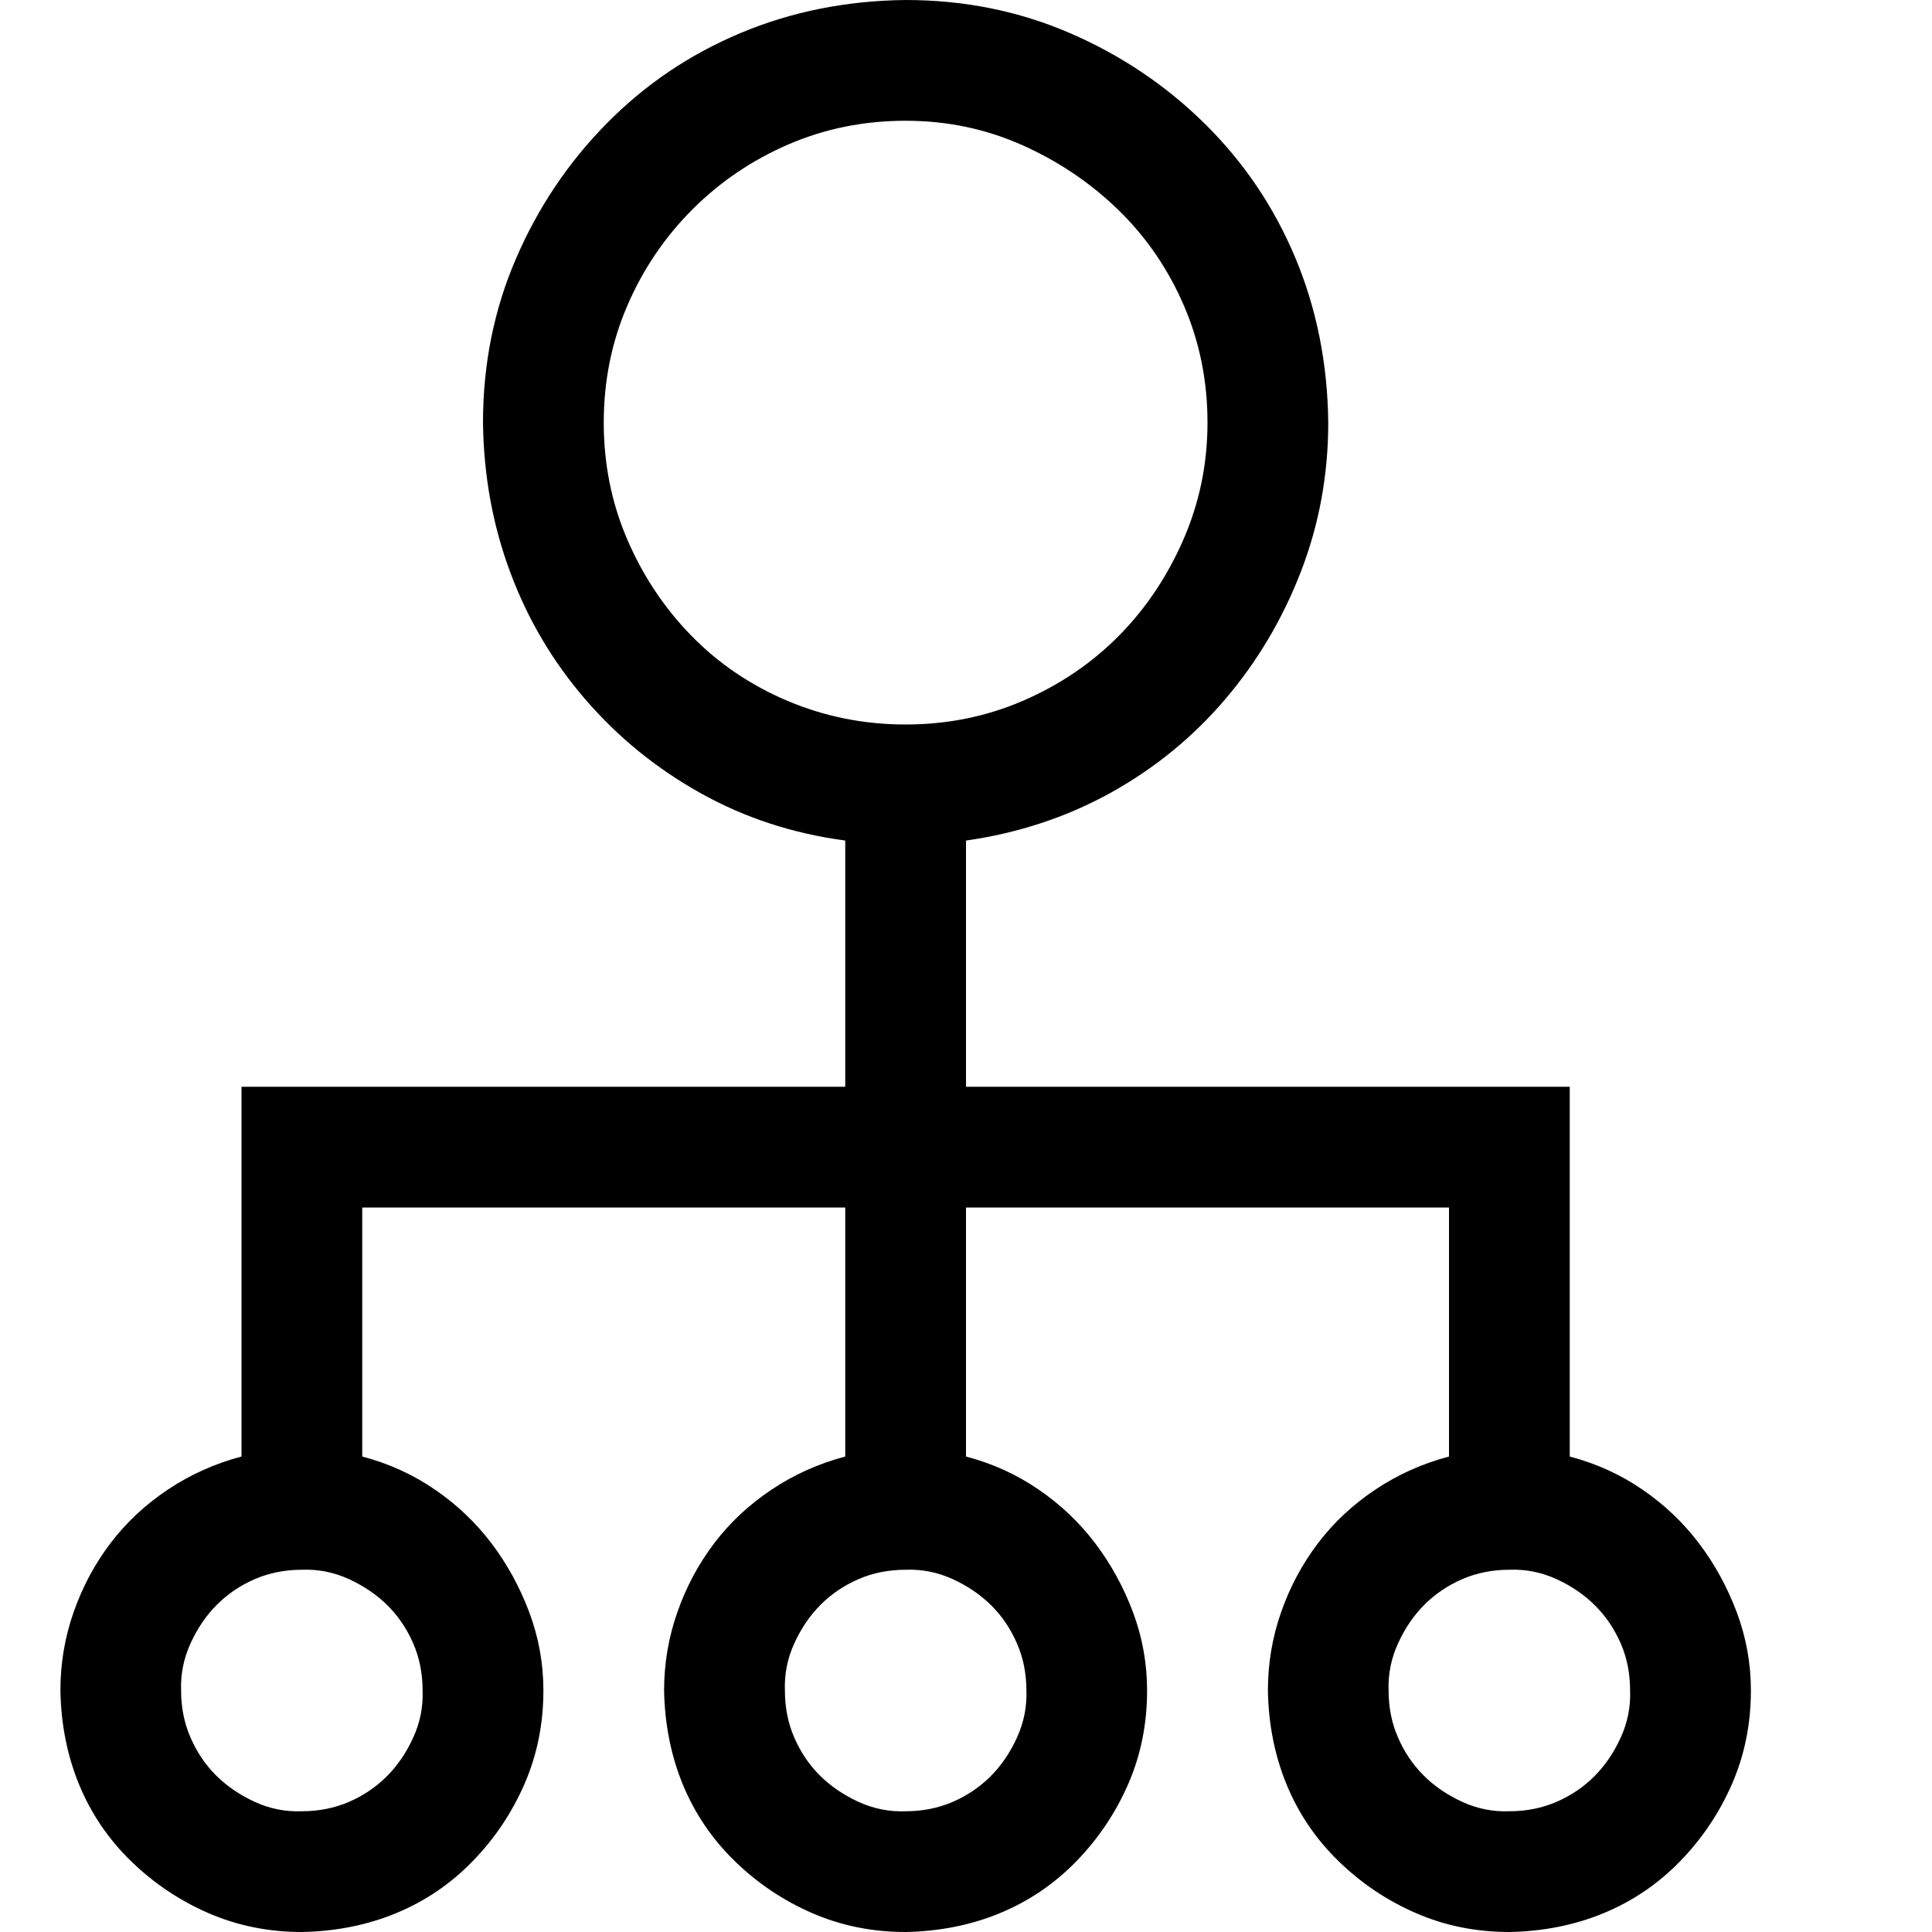 <svg width="30" height="30" viewBox="0 0 30 30" fill="none" xmlns="http://www.w3.org/2000/svg">
<path d="M24.375 22.617C24.785 22.725 25.161 22.895 25.503 23.13C25.845 23.364 26.138 23.643 26.382 23.965C26.626 24.287 26.821 24.644 26.968 25.034C27.114 25.425 27.188 25.83 27.188 26.25C27.188 26.768 27.09 27.251 26.895 27.7C26.699 28.149 26.431 28.55 26.089 28.901C25.747 29.253 25.352 29.521 24.902 29.707C24.453 29.893 23.965 29.99 23.438 30C22.92 30 22.436 29.902 21.987 29.707C21.538 29.512 21.138 29.243 20.786 28.901C20.435 28.56 20.166 28.164 19.98 27.715C19.795 27.266 19.697 26.777 19.688 26.25C19.688 25.83 19.756 25.425 19.893 25.034C20.029 24.644 20.22 24.287 20.464 23.965C20.708 23.643 21.006 23.364 21.357 23.13C21.709 22.895 22.09 22.725 22.5 22.617V18.75H15V22.617C15.41 22.725 15.786 22.895 16.128 23.13C16.47 23.364 16.763 23.643 17.007 23.965C17.251 24.287 17.446 24.644 17.593 25.034C17.739 25.425 17.812 25.83 17.812 26.25C17.812 26.768 17.715 27.251 17.52 27.7C17.324 28.149 17.056 28.55 16.714 28.901C16.372 29.253 15.977 29.521 15.527 29.707C15.078 29.893 14.59 29.99 14.062 30C13.545 30 13.062 29.902 12.612 29.707C12.163 29.512 11.763 29.243 11.411 28.901C11.06 28.56 10.791 28.164 10.605 27.715C10.42 27.266 10.322 26.777 10.312 26.25C10.312 25.83 10.381 25.425 10.518 25.034C10.654 24.644 10.845 24.287 11.089 23.965C11.333 23.643 11.631 23.364 11.982 23.13C12.334 22.895 12.715 22.725 13.125 22.617V18.75H5.625V22.617C6.035 22.725 6.411 22.895 6.753 23.13C7.095 23.364 7.388 23.643 7.632 23.965C7.876 24.287 8.071 24.644 8.218 25.034C8.364 25.425 8.438 25.83 8.438 26.25C8.438 26.768 8.34 27.251 8.145 27.7C7.949 28.149 7.681 28.55 7.339 28.901C6.997 29.253 6.602 29.521 6.152 29.707C5.703 29.893 5.215 29.99 4.688 30C4.17 30 3.687 29.902 3.237 29.707C2.788 29.512 2.388 29.243 2.036 28.901C1.685 28.56 1.416 28.164 1.23 27.715C1.045 27.266 0.947 26.777 0.938 26.25C0.938 25.83 1.006 25.425 1.143 25.034C1.279 24.644 1.47 24.287 1.714 23.965C1.958 23.643 2.256 23.364 2.607 23.13C2.959 22.895 3.34 22.725 3.75 22.617V16.875H13.125V13.052C12.315 12.944 11.567 12.7 10.884 12.319C10.2 11.938 9.604 11.455 9.097 10.869C8.589 10.283 8.198 9.624 7.925 8.892C7.651 8.159 7.51 7.383 7.5 6.562C7.5 5.654 7.671 4.805 8.013 4.014C8.354 3.223 8.823 2.524 9.419 1.919C10.015 1.313 10.708 0.845 11.499 0.513C12.29 0.181 13.145 0.01 14.062 0C14.971 0 15.82 0.171 16.611 0.513C17.402 0.854 18.101 1.323 18.706 1.919C19.311 2.515 19.78 3.208 20.112 3.999C20.444 4.79 20.615 5.645 20.625 6.562C20.625 7.373 20.483 8.145 20.2 8.877C19.917 9.609 19.526 10.269 19.028 10.854C18.53 11.44 17.939 11.924 17.256 12.305C16.572 12.685 15.82 12.935 15 13.052V16.875H24.375V22.617ZM9.375 6.562C9.375 7.207 9.497 7.812 9.741 8.379C9.985 8.945 10.317 9.443 10.737 9.873C11.157 10.303 11.655 10.64 12.231 10.884C12.808 11.128 13.418 11.25 14.062 11.25C14.707 11.25 15.312 11.128 15.879 10.884C16.445 10.64 16.939 10.308 17.358 9.888C17.778 9.468 18.115 8.97 18.369 8.394C18.623 7.817 18.75 7.207 18.75 6.562C18.75 5.918 18.628 5.312 18.384 4.746C18.14 4.18 17.803 3.687 17.373 3.267C16.943 2.847 16.445 2.51 15.879 2.256C15.312 2.002 14.707 1.875 14.062 1.875C13.418 1.875 12.812 1.997 12.246 2.241C11.68 2.485 11.182 2.822 10.752 3.252C10.322 3.682 9.985 4.18 9.741 4.746C9.497 5.312 9.375 5.918 9.375 6.562ZM6.562 26.25C6.562 25.986 6.514 25.742 6.416 25.518C6.318 25.293 6.187 25.098 6.021 24.932C5.854 24.766 5.654 24.629 5.42 24.521C5.186 24.414 4.941 24.365 4.688 24.375C4.424 24.375 4.18 24.424 3.955 24.521C3.73 24.619 3.535 24.751 3.369 24.917C3.203 25.083 3.066 25.283 2.959 25.518C2.852 25.752 2.803 25.996 2.812 26.25C2.812 26.514 2.861 26.758 2.959 26.982C3.057 27.207 3.188 27.402 3.354 27.568C3.521 27.734 3.721 27.871 3.955 27.979C4.189 28.086 4.434 28.135 4.688 28.125C4.951 28.125 5.195 28.076 5.42 27.979C5.645 27.881 5.84 27.749 6.006 27.583C6.172 27.417 6.309 27.217 6.416 26.982C6.523 26.748 6.572 26.504 6.562 26.25ZM15.938 26.25C15.938 25.986 15.889 25.742 15.791 25.518C15.693 25.293 15.562 25.098 15.396 24.932C15.229 24.766 15.029 24.629 14.795 24.521C14.56 24.414 14.316 24.365 14.062 24.375C13.799 24.375 13.555 24.424 13.33 24.521C13.105 24.619 12.91 24.751 12.744 24.917C12.578 25.083 12.441 25.283 12.334 25.518C12.227 25.752 12.178 25.996 12.188 26.25C12.188 26.514 12.236 26.758 12.334 26.982C12.432 27.207 12.563 27.402 12.729 27.568C12.896 27.734 13.096 27.871 13.33 27.979C13.565 28.086 13.809 28.135 14.062 28.125C14.326 28.125 14.57 28.076 14.795 27.979C15.02 27.881 15.215 27.749 15.381 27.583C15.547 27.417 15.684 27.217 15.791 26.982C15.898 26.748 15.947 26.504 15.938 26.25ZM23.438 28.125C23.701 28.125 23.945 28.076 24.17 27.979C24.395 27.881 24.59 27.749 24.756 27.583C24.922 27.417 25.059 27.217 25.166 26.982C25.273 26.748 25.322 26.504 25.312 26.25C25.312 25.986 25.264 25.742 25.166 25.518C25.068 25.293 24.936 25.098 24.77 24.932C24.605 24.766 24.404 24.629 24.17 24.521C23.936 24.414 23.691 24.365 23.438 24.375C23.174 24.375 22.93 24.424 22.705 24.521C22.48 24.619 22.285 24.751 22.119 24.917C21.953 25.083 21.816 25.283 21.709 25.518C21.602 25.752 21.553 25.996 21.562 26.25C21.562 26.514 21.611 26.758 21.709 26.982C21.807 27.207 21.939 27.402 22.105 27.568C22.27 27.734 22.471 27.871 22.705 27.979C22.939 28.086 23.184 28.135 23.438 28.125Z" fill="black"/>
</svg>

